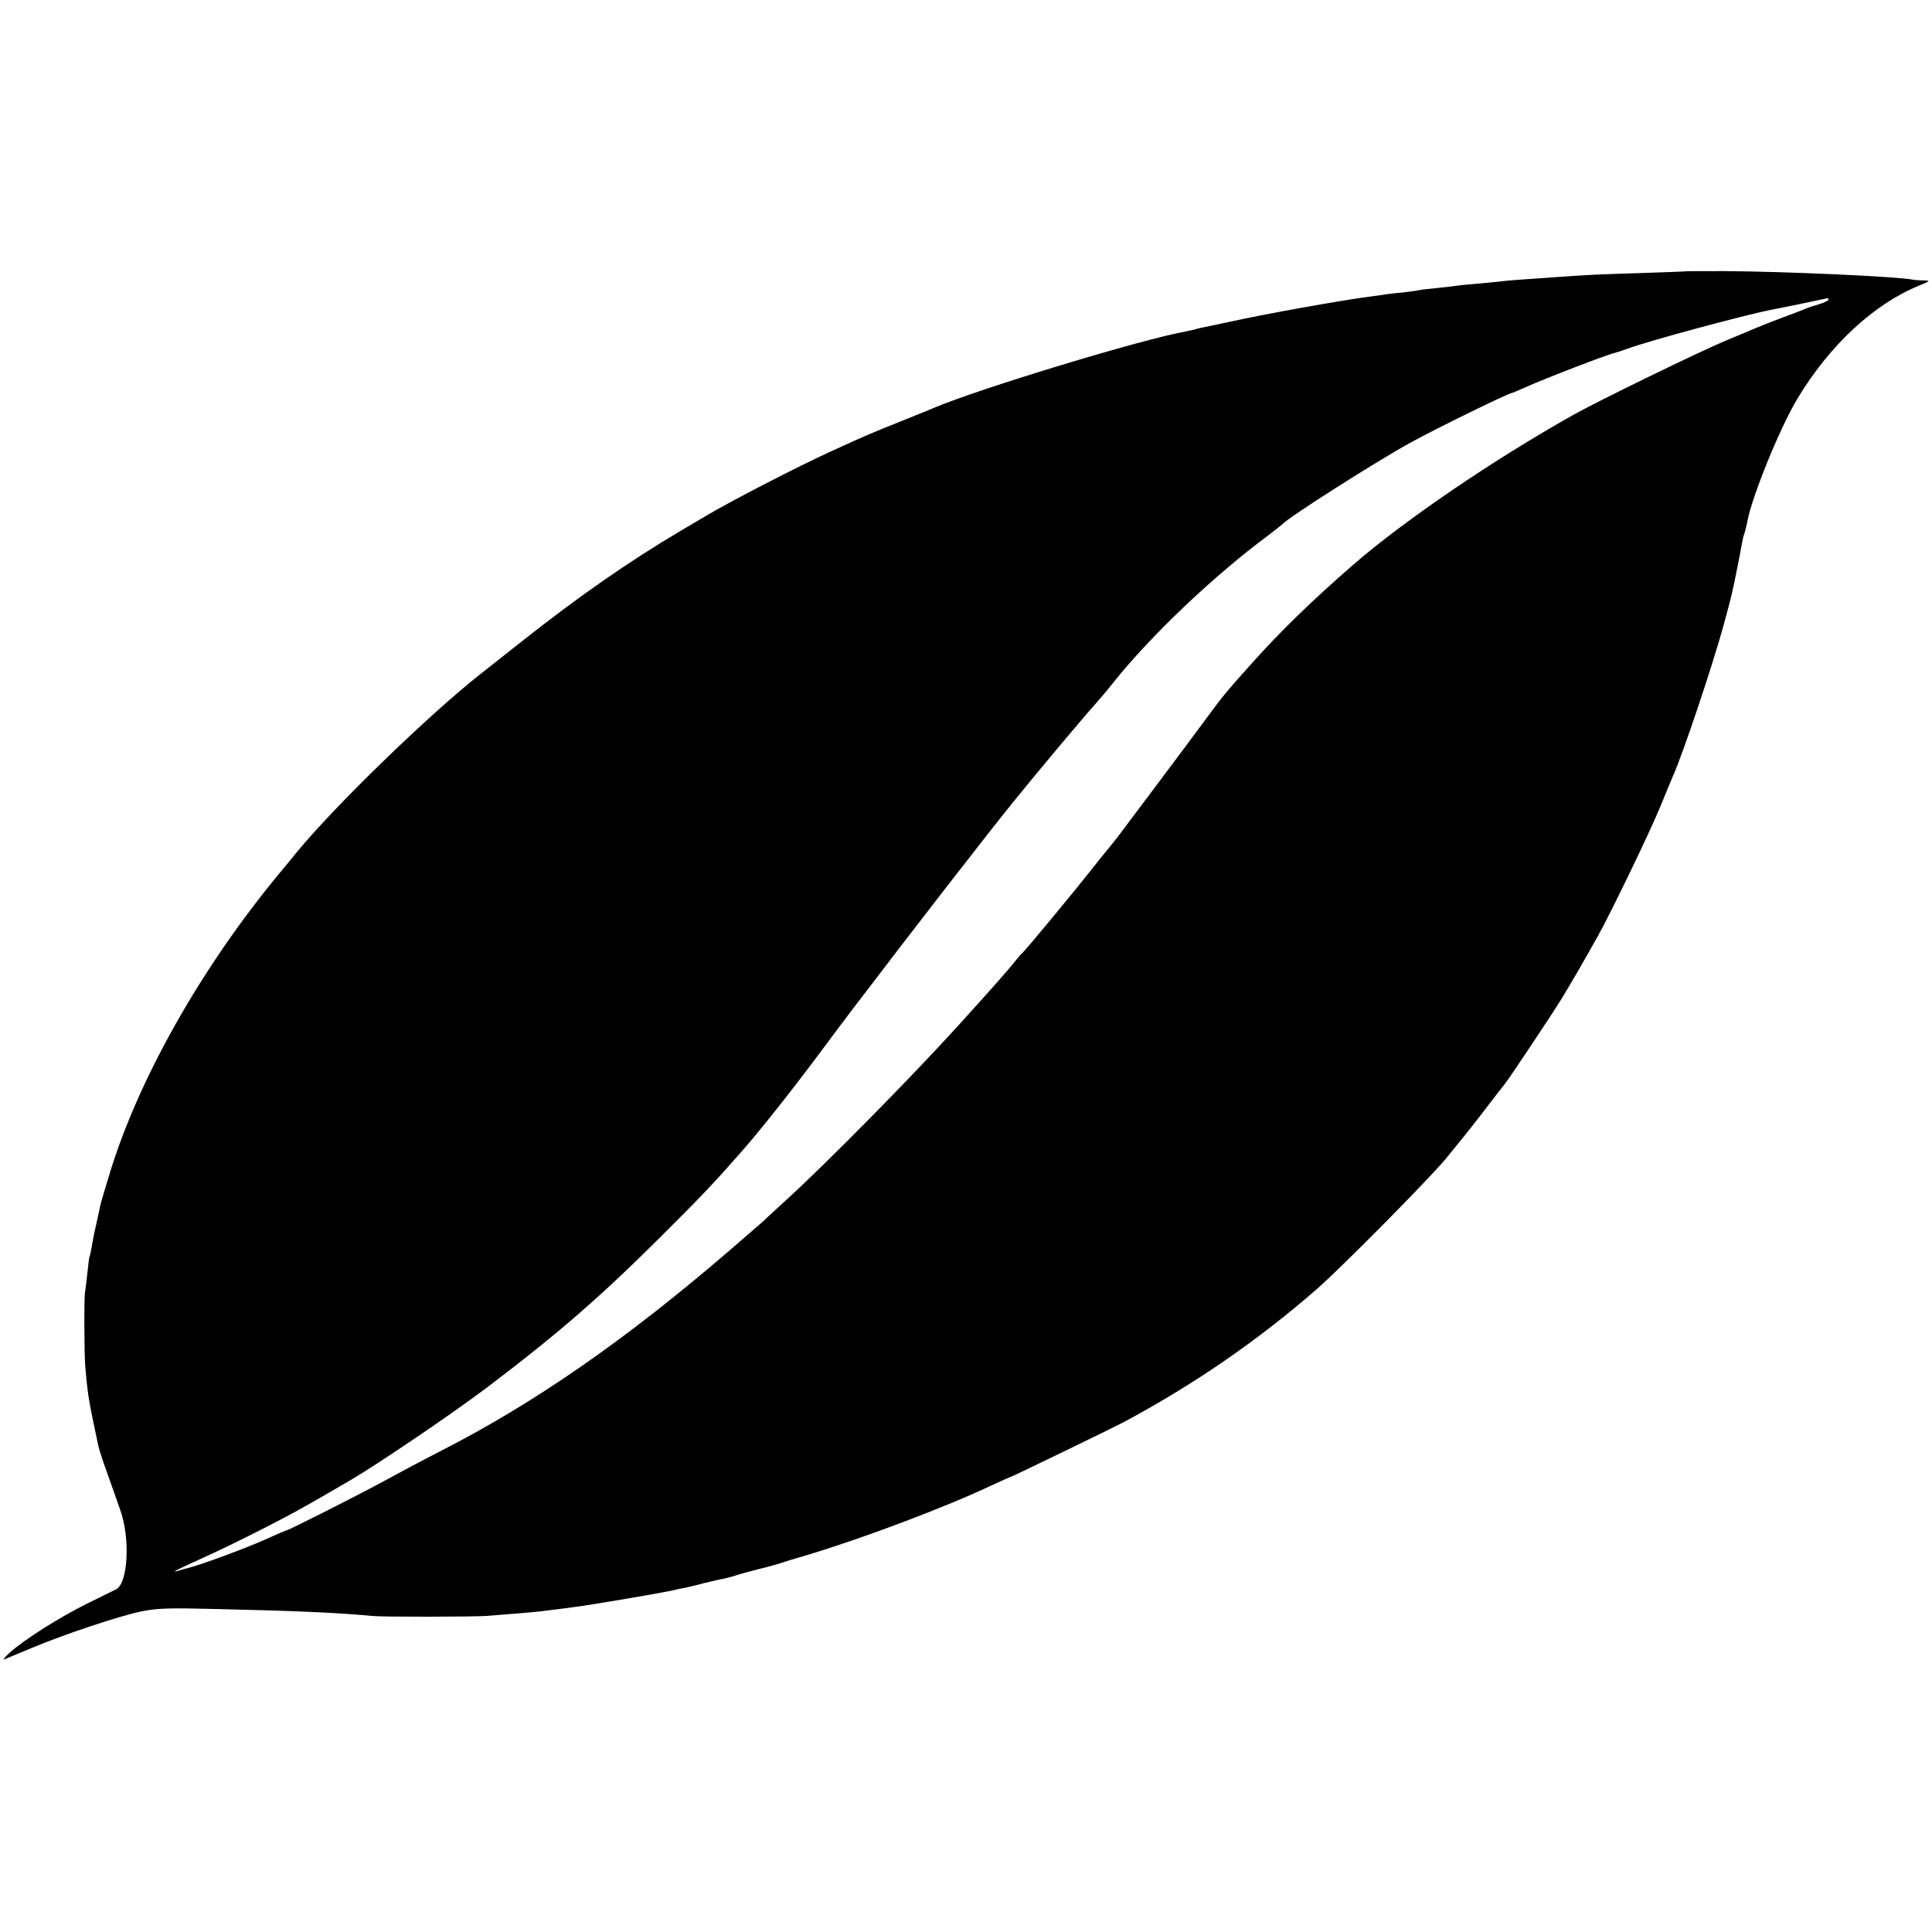 <?xml version="1.0" standalone="no"?>
<!DOCTYPE svg PUBLIC "-//W3C//DTD SVG 20010904//EN"
 "http://www.w3.org/TR/2001/REC-SVG-20010904/DTD/svg10.dtd">
<svg version="1.0" xmlns="http://www.w3.org/2000/svg"
 width="895pt" height="895pt" viewBox="0 0 895 895"
 preserveAspectRatio="xMidYMid meet">
<g transform="translate(0,895) scale(0.1,-0.1)"
fill="#000000" stroke="none">
<path d="M7807 7693 c-1 -1 -94 -4 -207 -8 -202 -6 -242 -8 -410 -20 -160 -11
-215 -15 -250 -20 -19 -2 -67 -7 -105 -10 -39 -3 -79 -7 -90 -9 -11 -2 -54 -7
-95 -11 -41 -4 -77 -8 -80 -10 -3 -1 -36 -6 -73 -10 -37 -3 -76 -8 -85 -10 -9
-1 -39 -6 -67 -9 -130 -17 -483 -80 -645 -116 -52 -11 -105 -22 -118 -25 -12
-2 -30 -6 -40 -9 -9 -3 -28 -7 -42 -10 -210 -37 -966 -267 -1175 -356 -11 -5
-78 -32 -150 -61 -130 -52 -162 -65 -330 -142 -147 -67 -463 -230 -575 -297
-8 -5 -62 -37 -120 -71 -237 -140 -472 -304 -730 -508 -80 -63 -165 -130 -190
-150 -243 -191 -679 -614 -857 -831 -6 -8 -40 -49 -74 -90 -364 -438 -659
-959 -793 -1403 -20 -64 -38 -127 -41 -139 -2 -13 -12 -54 -20 -93 -9 -38 -18
-86 -21 -105 -3 -19 -7 -37 -9 -40 -2 -3 -6 -37 -10 -75 -4 -39 -9 -79 -11
-90 -5 -22 -4 -289 1 -345 10 -118 16 -157 41 -275 8 -38 17 -81 20 -95 3 -14
21 -70 41 -125 19 -55 47 -131 60 -170 47 -131 36 -337 -18 -367 -8 -4 -69
-34 -136 -67 -127 -63 -289 -165 -358 -227 -22 -20 -33 -34 -25 -31 8 3 65 27
125 52 152 64 413 151 514 171 72 14 124 16 350 10 359 -8 560 -17 716 -32 48
-5 461 -4 525 0 93 7 216 17 250 21 53 6 120 15 165 21 73 9 399 65 445 75 25
6 56 13 70 15 14 3 52 12 85 21 33 8 71 17 85 19 14 3 36 9 50 13 14 5 63 19
110 31 47 11 96 25 110 30 14 5 66 21 115 35 261 78 651 225 863 326 46 21 86
39 88 39 4 0 479 230 514 249 328 175 623 378 900 619 115 101 508 498 596
602 39 47 115 141 168 210 52 69 100 130 106 137 19 23 219 323 262 393 55 91
81 135 171 295 59 106 238 476 287 595 28 69 55 134 60 145 47 105 183 511
235 700 39 145 38 139 67 285 11 58 21 110 22 115 1 6 5 19 9 30 3 11 8 32 11
46 19 112 151 437 233 573 149 247 352 436 561 522 56 23 56 24 22 25 -19 0
-43 2 -52 4 -76 14 -574 37 -866 39 -101 0 -184 0 -185 -1z m663 -131 c0 -5
-19 -14 -42 -21 -24 -7 -52 -16 -63 -21 -11 -5 -58 -23 -105 -40 -47 -18 -98
-38 -115 -45 -16 -7 -86 -36 -155 -65 -122 -51 -590 -279 -700 -341 -374 -210
-783 -489 -1020 -694 -194 -169 -338 -309 -473 -460 -127 -142 -128 -144 -222
-271 -78 -106 -316 -423 -398 -532 -16 -20 -38 -48 -50 -62 -12 -14 -46 -57
-76 -95 -66 -84 -299 -366 -315 -380 -6 -5 -21 -22 -32 -36 -25 -33 -127 -148
-264 -299 -220 -242 -609 -637 -799 -810 -57 -52 -109 -100 -115 -106 -6 -5
-76 -66 -156 -135 -475 -408 -893 -698 -1325 -919 -82 -42 -197 -103 -255
-135 -105 -58 -454 -235 -464 -235 -3 0 -36 -14 -73 -31 -99 -46 -332 -132
-386 -144 -10 -2 -28 -7 -40 -11 -42 -13 -11 3 108 57 130 58 368 178 480 242
39 22 83 47 98 56 16 9 36 21 45 26 9 6 40 23 67 39 128 75 473 309 633 430
326 247 524 418 817 711 175 174 239 242 360 380 84 96 211 255 346 435 84
113 157 210 161 215 5 6 25 33 46 60 217 286 589 766 710 915 100 124 324 391
373 445 20 22 58 67 84 100 176 221 466 496 720 685 33 25 62 48 65 51 25 30
431 289 595 379 116 64 455 230 470 230 2 0 28 11 57 24 96 43 378 152 418
161 8 2 35 11 60 20 108 39 543 156 665 180 45 8 260 53 263 54 1 0 2 -3 2 -7z"/>
</g>
</svg>
